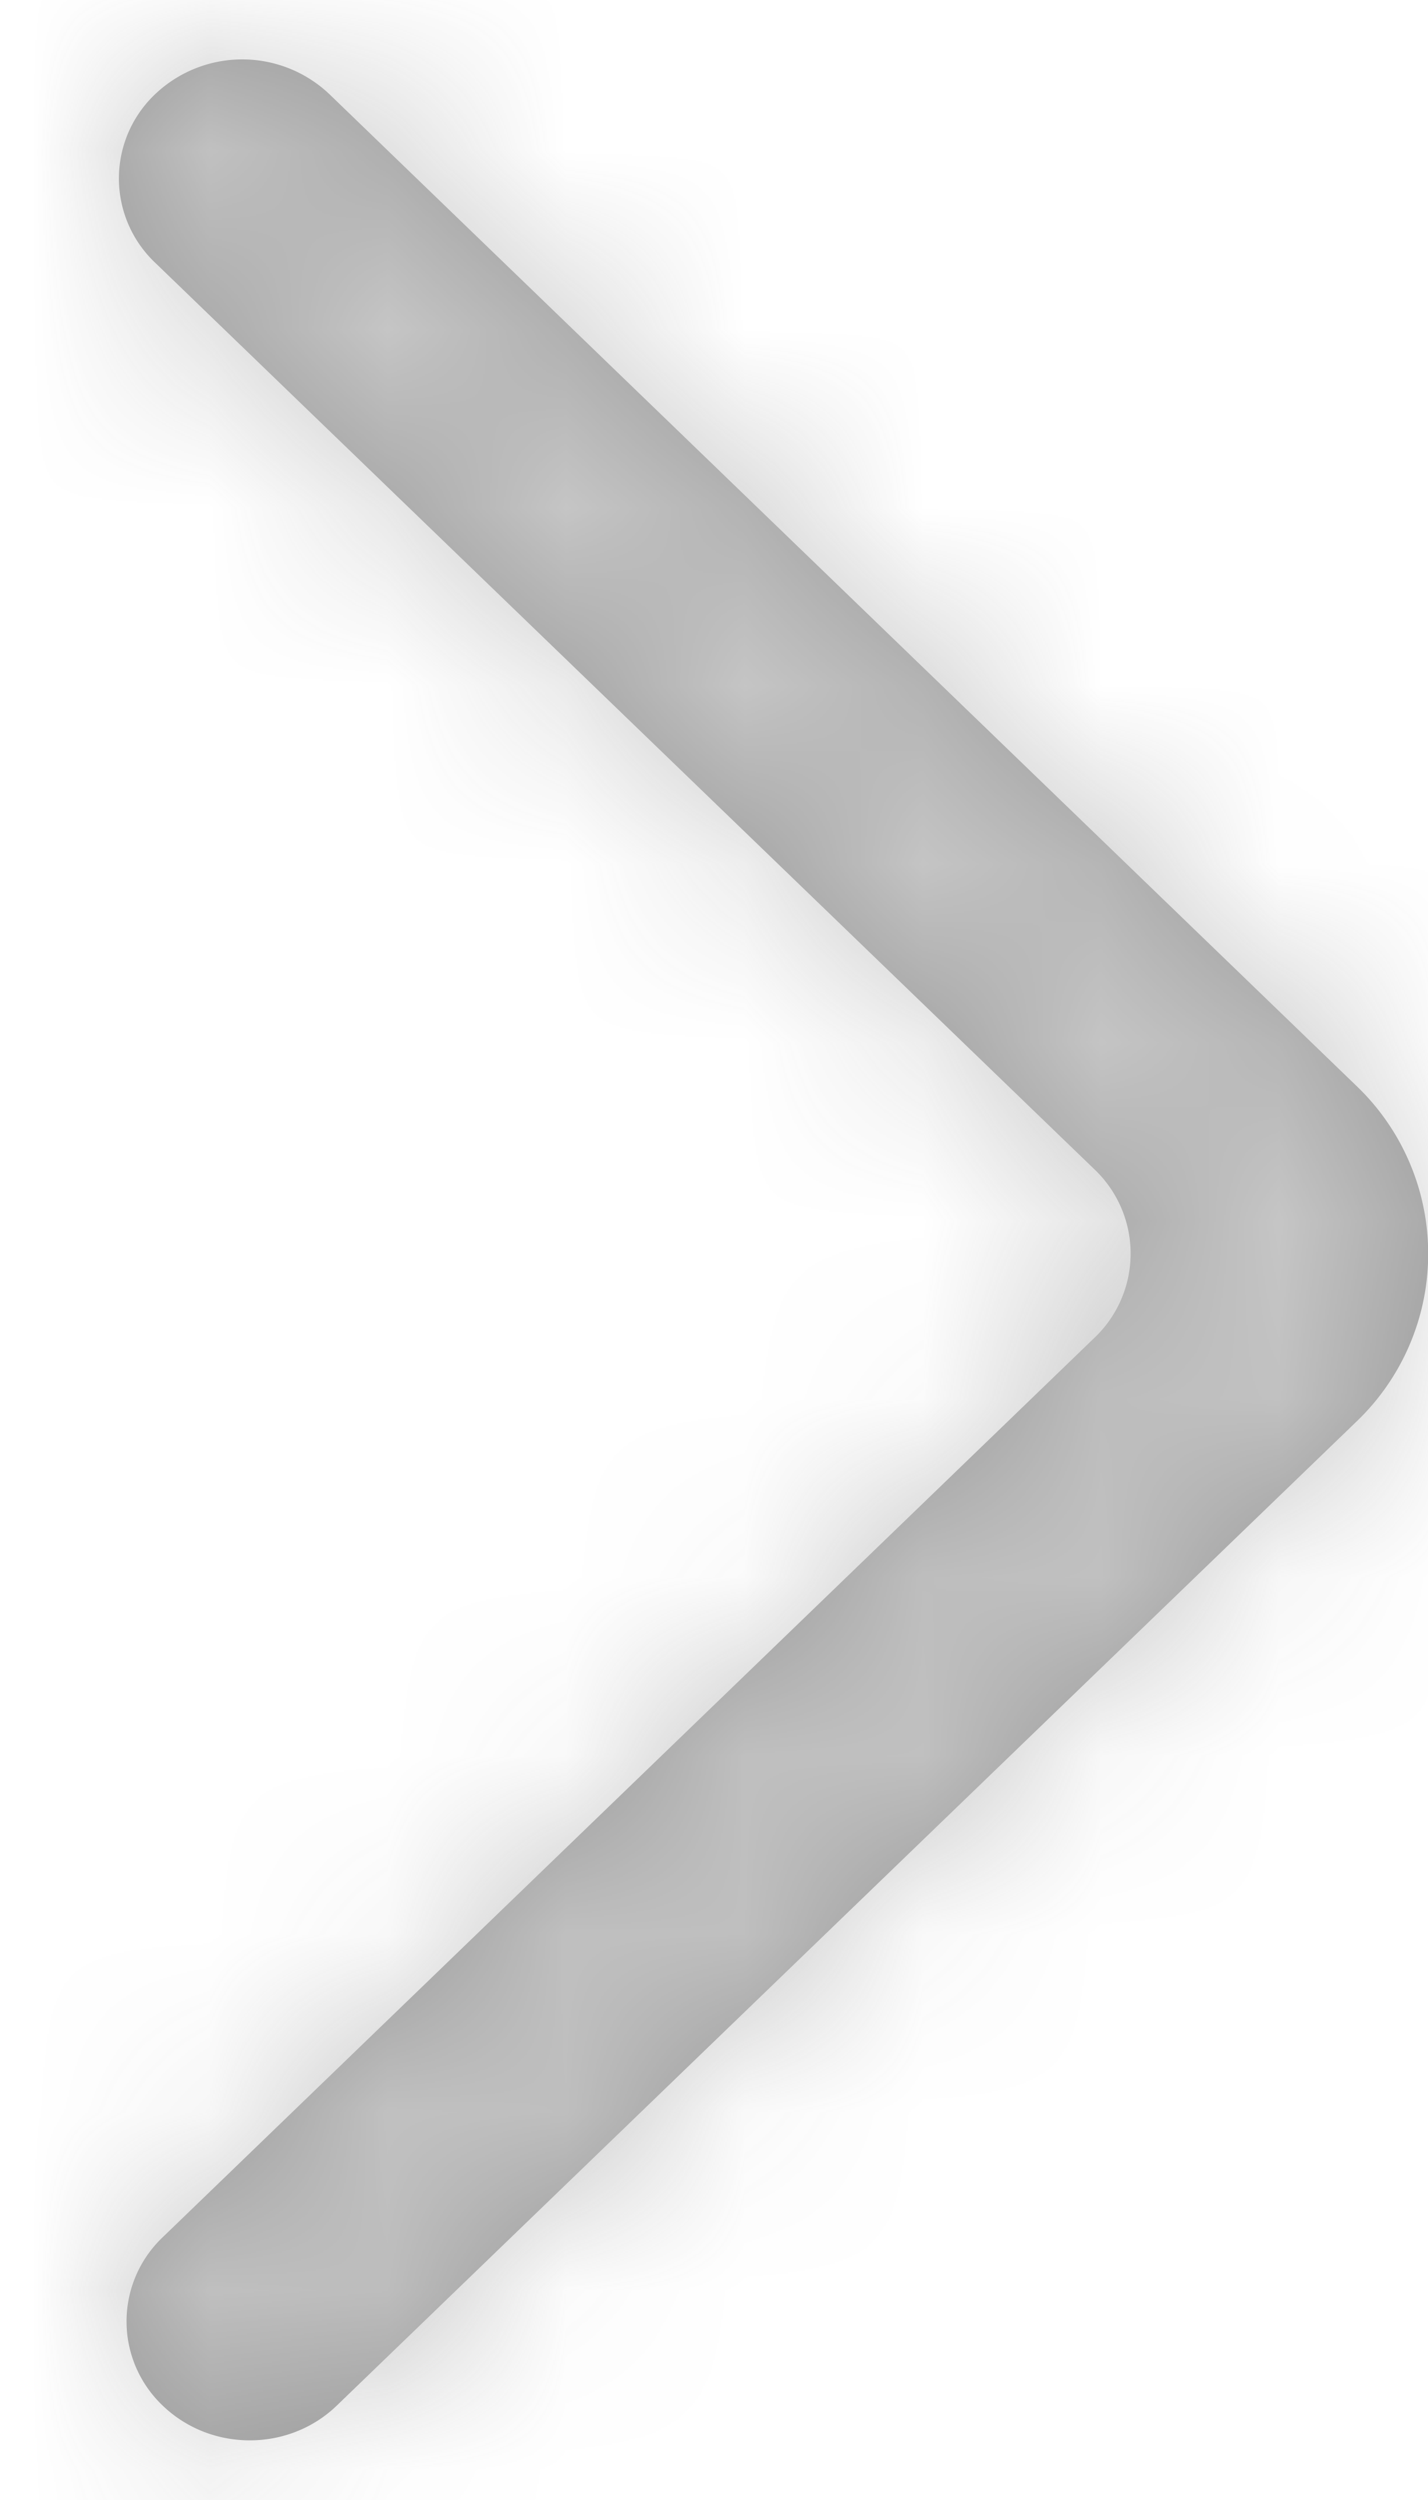 <svg width="8" height="14" xmlns="http://www.w3.org/2000/svg" xmlns:xlink="http://www.w3.org/1999/xlink">
    <defs>
        <path d="M.244 13.138c.27.26.707.26.976 0L6.93 7.63a1.3 1.3 0 000-1.884L1.179.195a.709.709 0 00-.97-.007.65.65 0 00-.007.95l5.263 5.078a.65.65 0 010 .942L.244 12.196a.65.65 0 000 .942"
              id="a"/>
    </defs>
    <g transform="translate(.667 .333)" fill="none" fill-rule="evenodd" opacity=".4">
        <mask id="b" fill="#fff">
            <use xlink:href="#a"/>
        </mask>
        <use fill="#000" xlink:href="#a"/>
        <g mask="url(#b)" fill="#6F6F6F">
            <path d="M-4.667-1.333h16v16h-16z"/>
        </g>
    </g>
</svg>
